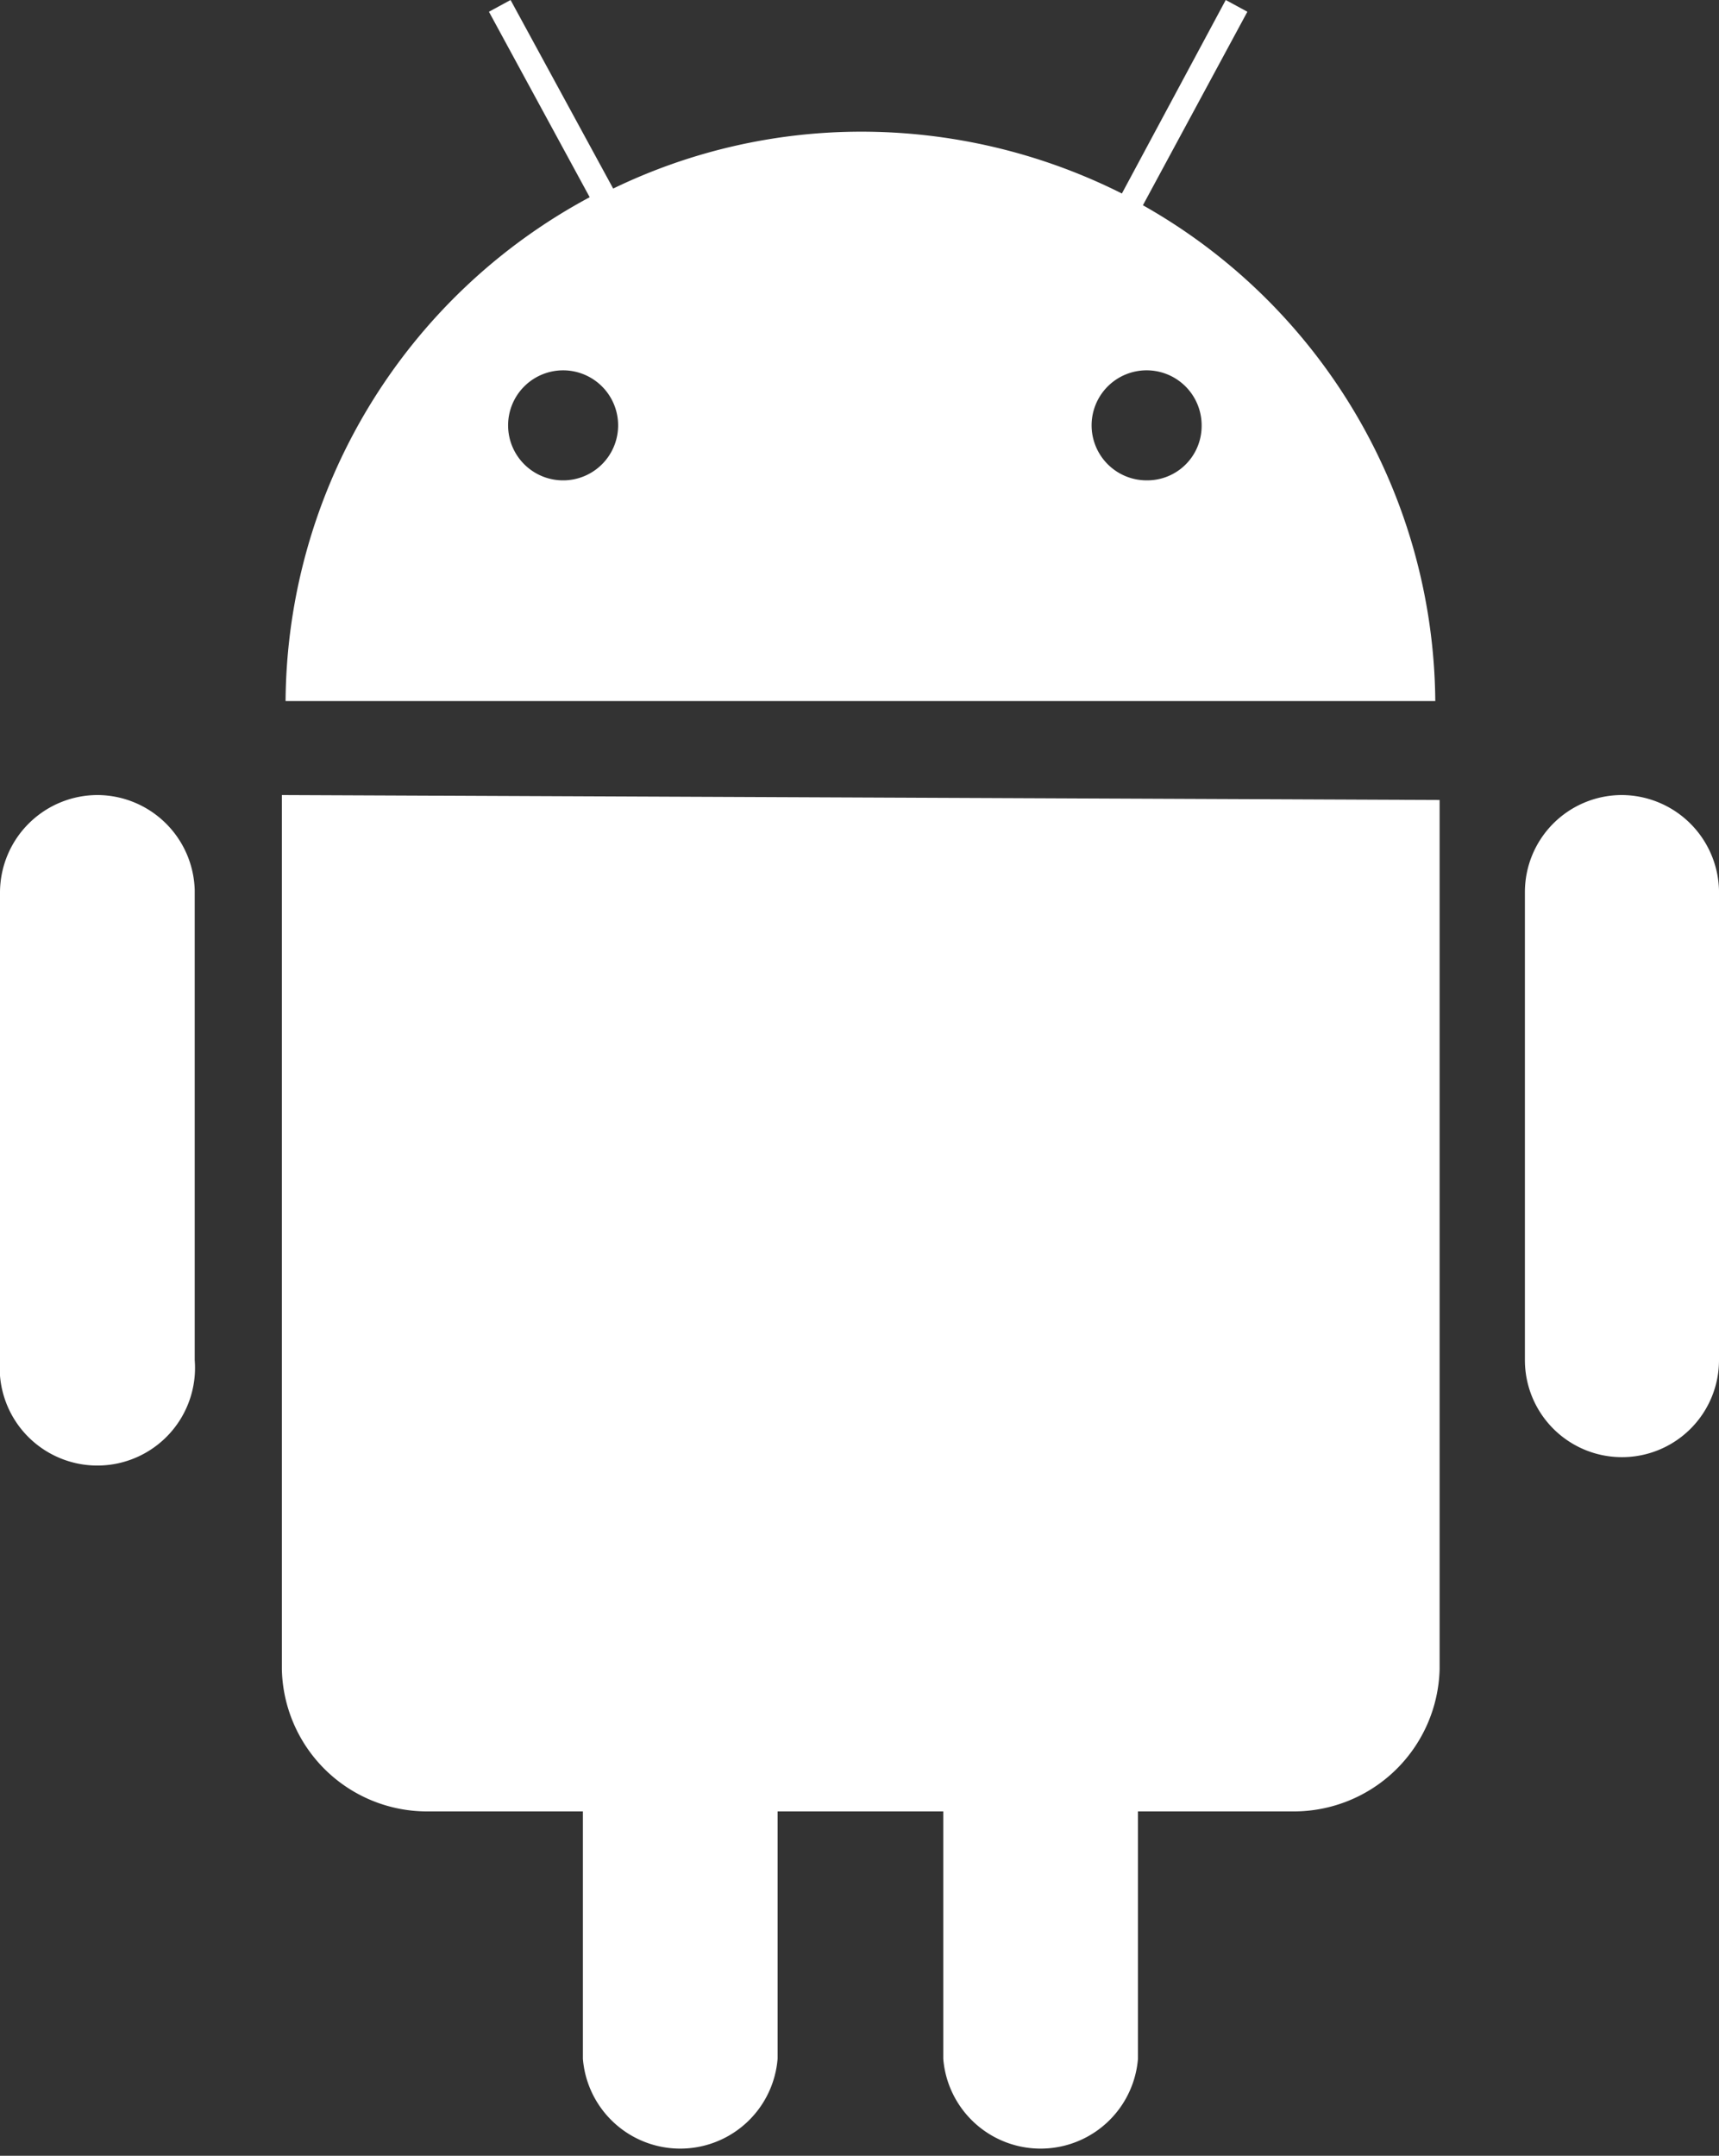 <svg xmlns="http://www.w3.org/2000/svg" viewBox="0 0 27.81 34.87"><rect x="0" y="0" width="27.81" height="34.87" fill="#333333" stroke="none"/><defs><style>.cls-1{fill:#ffffff;}</style></defs><title>android</title><g id="Layer_2" data-name="Layer 2"><g id="android"><g id="android-2" data-name="android"><g id="android-3" data-name="android"><path class="cls-1" d="M1.58,12.86A1.58,1.58,0,0,0,0,14.43V22a1.58,1.58,0,1,0,3.15,0v-7.6A1.58,1.58,0,0,0,1.58,12.86Z"/><path class="cls-1" d="M26.24,12.86a1.57,1.57,0,0,0-1.57,1.57V22a1.57,1.57,0,1,0,3.14,0v-7.6A1.58,1.58,0,0,0,26.24,12.86Z"/><path class="cls-1" d="M4.56,12.86V27A2.35,2.35,0,0,0,6.91,29.3H9.43v4a1.58,1.58,0,0,0,3.15,0v-4h2.68v4a1.58,1.58,0,0,0,3.15,0v-4h2.52A2.36,2.36,0,0,0,23.29,27v-14s0,0,0-.06Z"/><path class="cls-1" d="M18.49,3.32,20.18.19,19.83,0,18.15,3.13a9.39,9.39,0,0,0-4.23-1,9.21,9.21,0,0,0-4,.92L8.26,0,7.91.19l1.63,3a9.32,9.32,0,0,0-4.92,8.15h18.6A9.29,9.29,0,0,0,18.49,3.32ZM9.13,7.77A.89.89,0,1,1,10,6.89.89.89,0,0,1,9.13,7.77Zm9.43,0a.89.89,0,1,1,.88-.88A.88.88,0,0,1,18.56,7.77Z"/></g></g></g></g></svg>